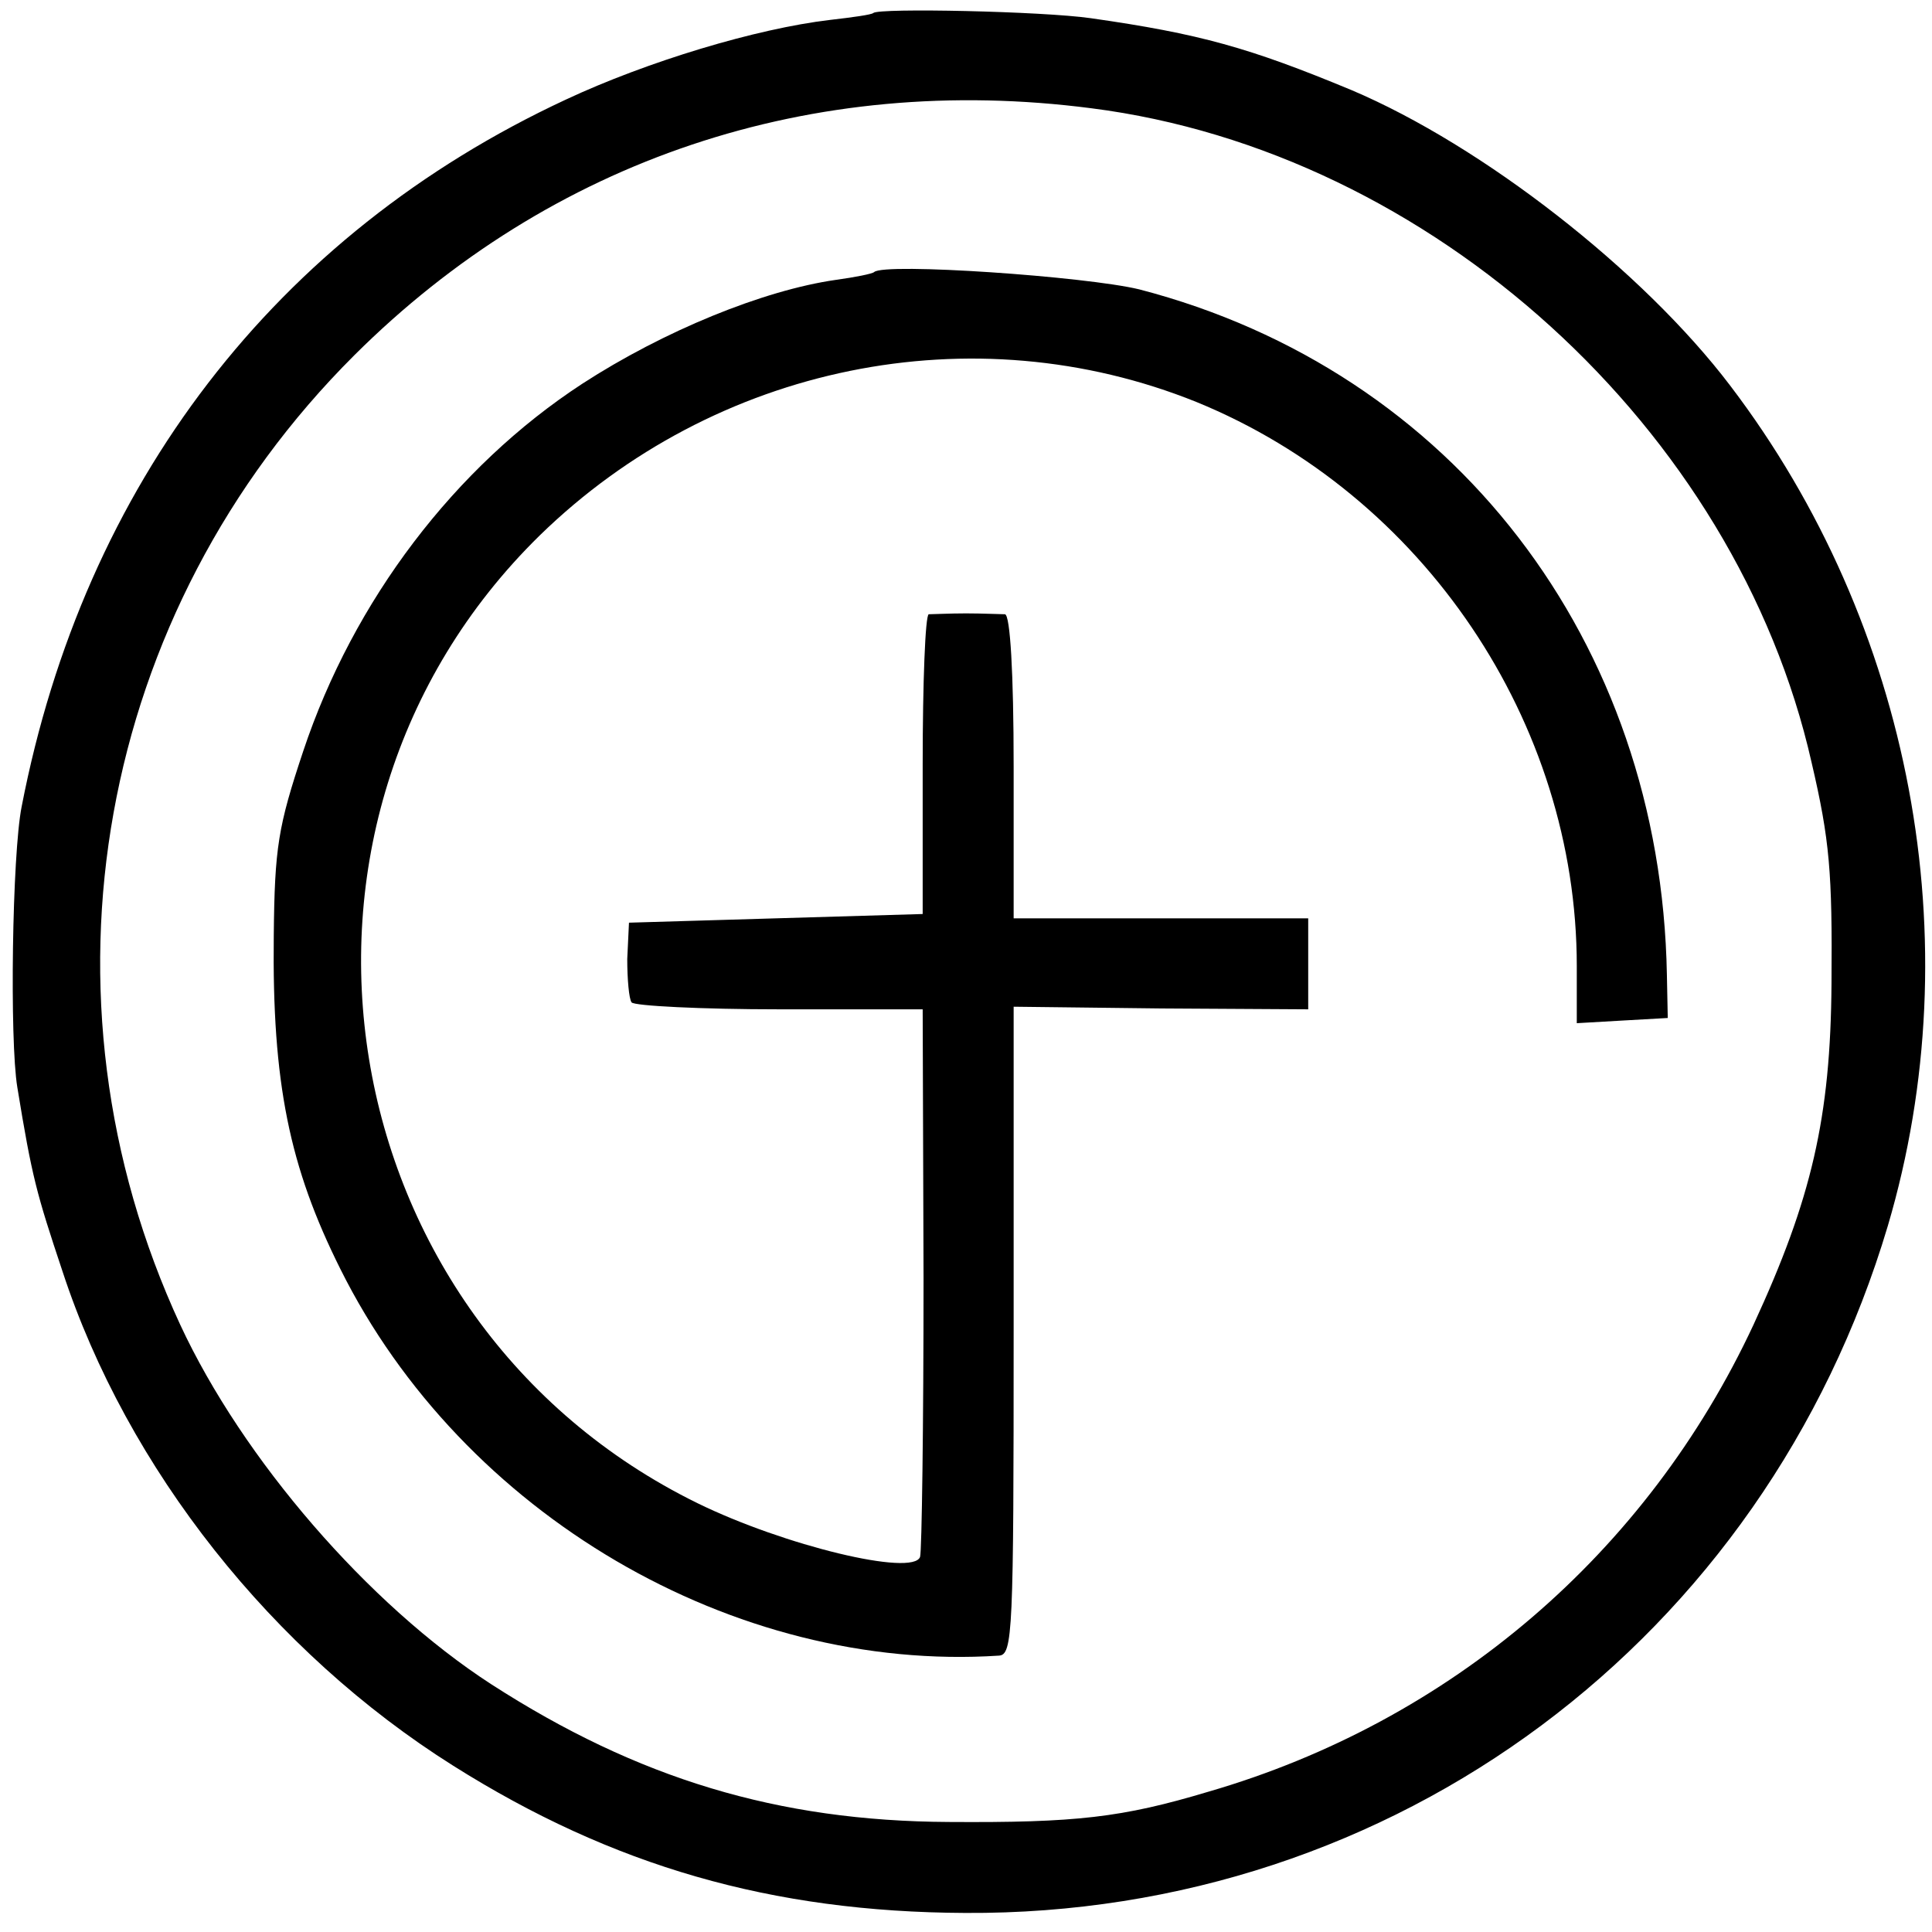 <?xml version="1.0" standalone="no"?>
<!DOCTYPE svg PUBLIC "-//W3C//DTD SVG 20010904//EN"
 "http://www.w3.org/TR/2001/REC-SVG-20010904/DTD/svg10.dtd">
<svg version="1.0" xmlns="http://www.w3.org/2000/svg"
 width="223pt" height="223pt" viewBox="0 0 223 223"
 preserveAspectRatio="xMidYMid meet">
<g transform="translate(0,223) scale(0.1,-0.1)"
fill="#000000" stroke="none">
<path d="M1008 2215 c-2 -2 -24 -5 -50 -8 -85 -10 -211 -48 -305 -92 -335
-156 -556 -444 -628 -816 -11 -55 -14 -270 -5 -324 17 -104 22 -122 52 -212
75 -229 243 -440 451 -571 184 -116 368 -169 591 -170 496 -3 923 316 1065
793 97 328 28 694 -182 970 -101 133 -286 277 -437 341 -118 49 -175 65 -301
83 -56 8 -244 12 -251 6z m252 -110 c392 -50 744 -370 831 -755 21 -90 24
-127 23 -255 -1 -155 -23 -249 -90 -394 -123 -264 -350 -458 -629 -539 -100
-30 -153 -36 -300 -35 -197 1 -359 50 -528 159 -142 92 -287 260 -359 415
-176 380 -96 823 201 1119 227 226 528 327 851 285z"/>
<path d="M1009 1916 c-2 -2 -22 -6 -44 -9 -84 -12 -199 -59 -293 -120 -147
-96 -264 -250 -322 -424 -29 -87 -33 -111 -34 -213 -2 -170 18 -267 77 -385
141 -283 454 -466 760 -446 16 1 17 26 17 375 l0 374 170 -2 170 -1 0 53 0 52
-170 0 -170 0 0 175 c0 109 -4 175 -10 176 -5 0 -26 1 -45 1 -19 0 -38 -1 -43
-1 -4 -1 -7 -79 -7 -173 l0 -173 -170 -5 -169 -5 -2 -42 c0 -23 2 -46 5 -50 3
-4 80 -8 171 -8 l165 0 1 -310 c0 -170 -2 -316 -4 -322 -8 -23 -157 13 -257
62 -428 210 -522 784 -182 1117 202 197 500 258 758 154 262 -107 439 -370
439 -651 l0 -66 52 3 53 3 -1 50 c-7 385 -247 697 -609 791 -62 15 -294 31
-306 20z"/>
</g>
</svg>
